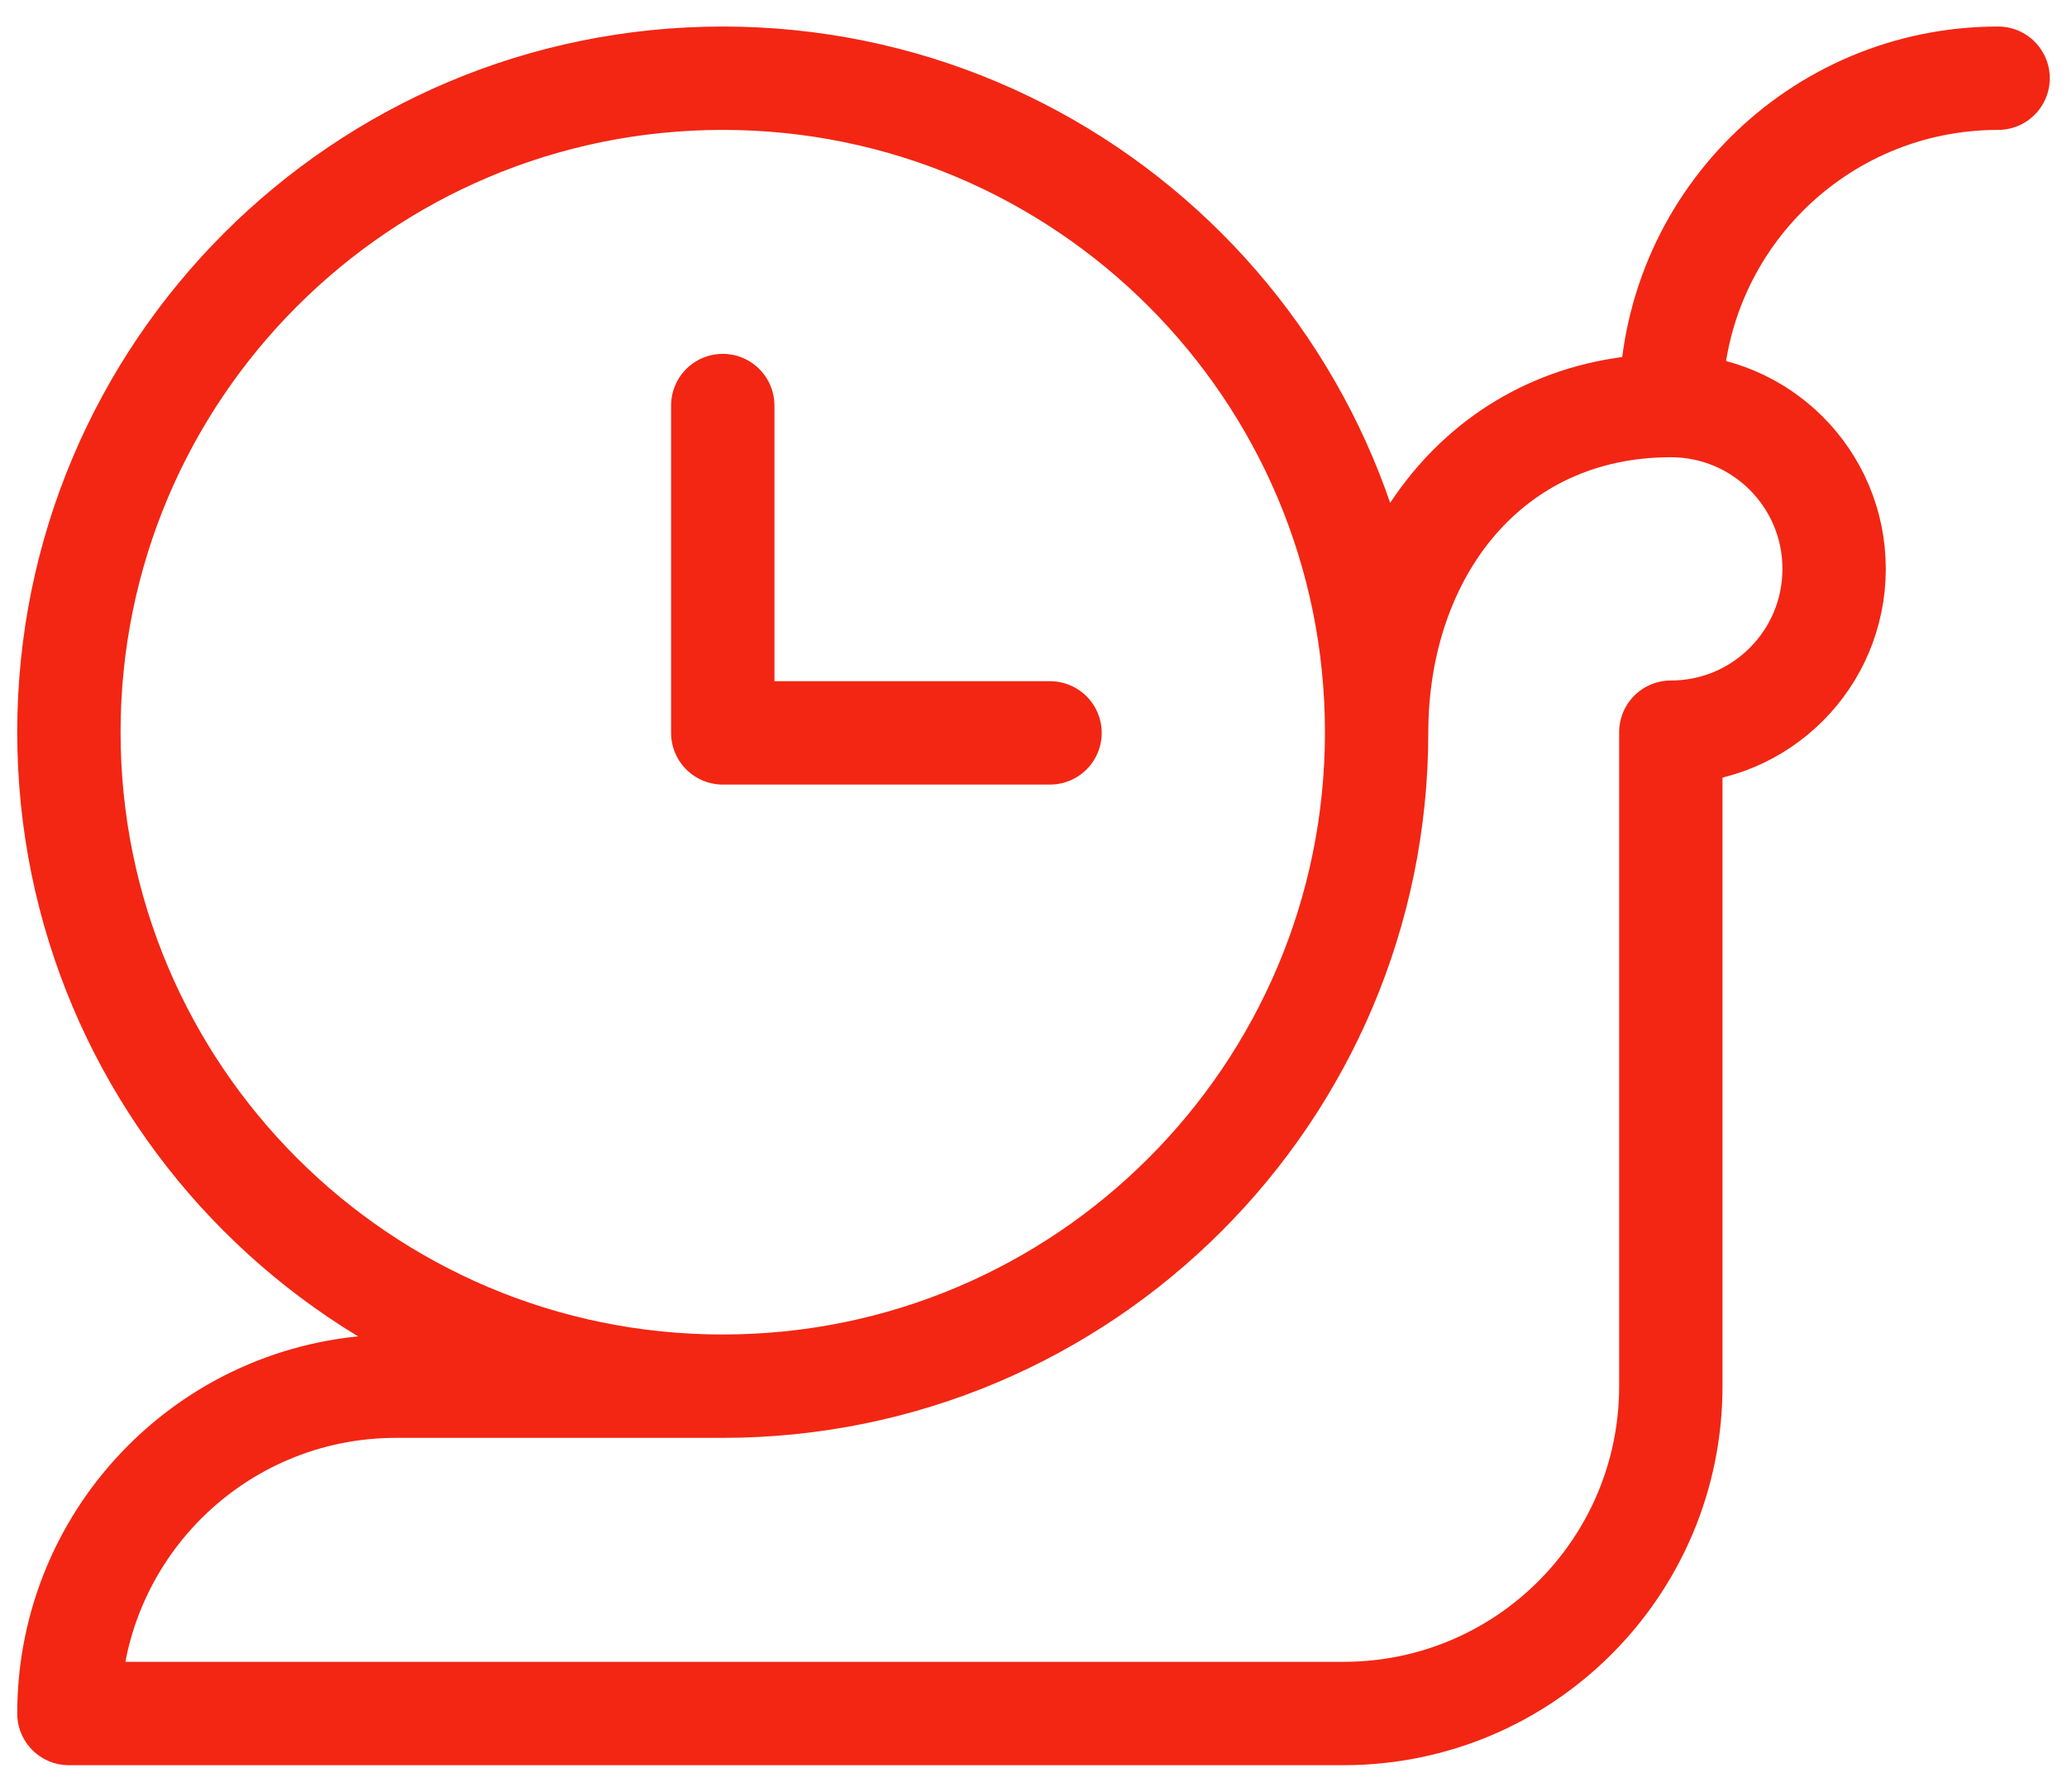 <?xml version="1.0" encoding="UTF-8"?> <svg xmlns="http://www.w3.org/2000/svg" width="30" height="26" viewBox="0 0 30 26" fill="none"><path d="M10.5 20.115H5.75C3.12 20.115 1 22.245 1 24.865H19.5C22.13 24.865 24.25 22.735 24.25 20.115V10.625C25.56 10.625 26.62 9.565 26.62 8.255C26.62 6.945 25.56 5.885 24.25 5.885M24.25 5.885C21.63 5.885 19.98 8.005 19.98 10.635M24.25 5.885C24.25 3.255 26.38 1.135 29 1.135M10.49 5.885V10.635H15.24M10.49 1.135C15.73 1.135 19.98 5.385 19.98 10.625C19.98 15.865 15.73 20.115 10.49 20.115C5.25 20.115 1 15.865 1 10.625C1 5.385 5.25 1.135 10.49 1.135Z" stroke="#F22613" stroke-width="1.5" stroke-linecap="round" stroke-linejoin="round"></path></svg> 